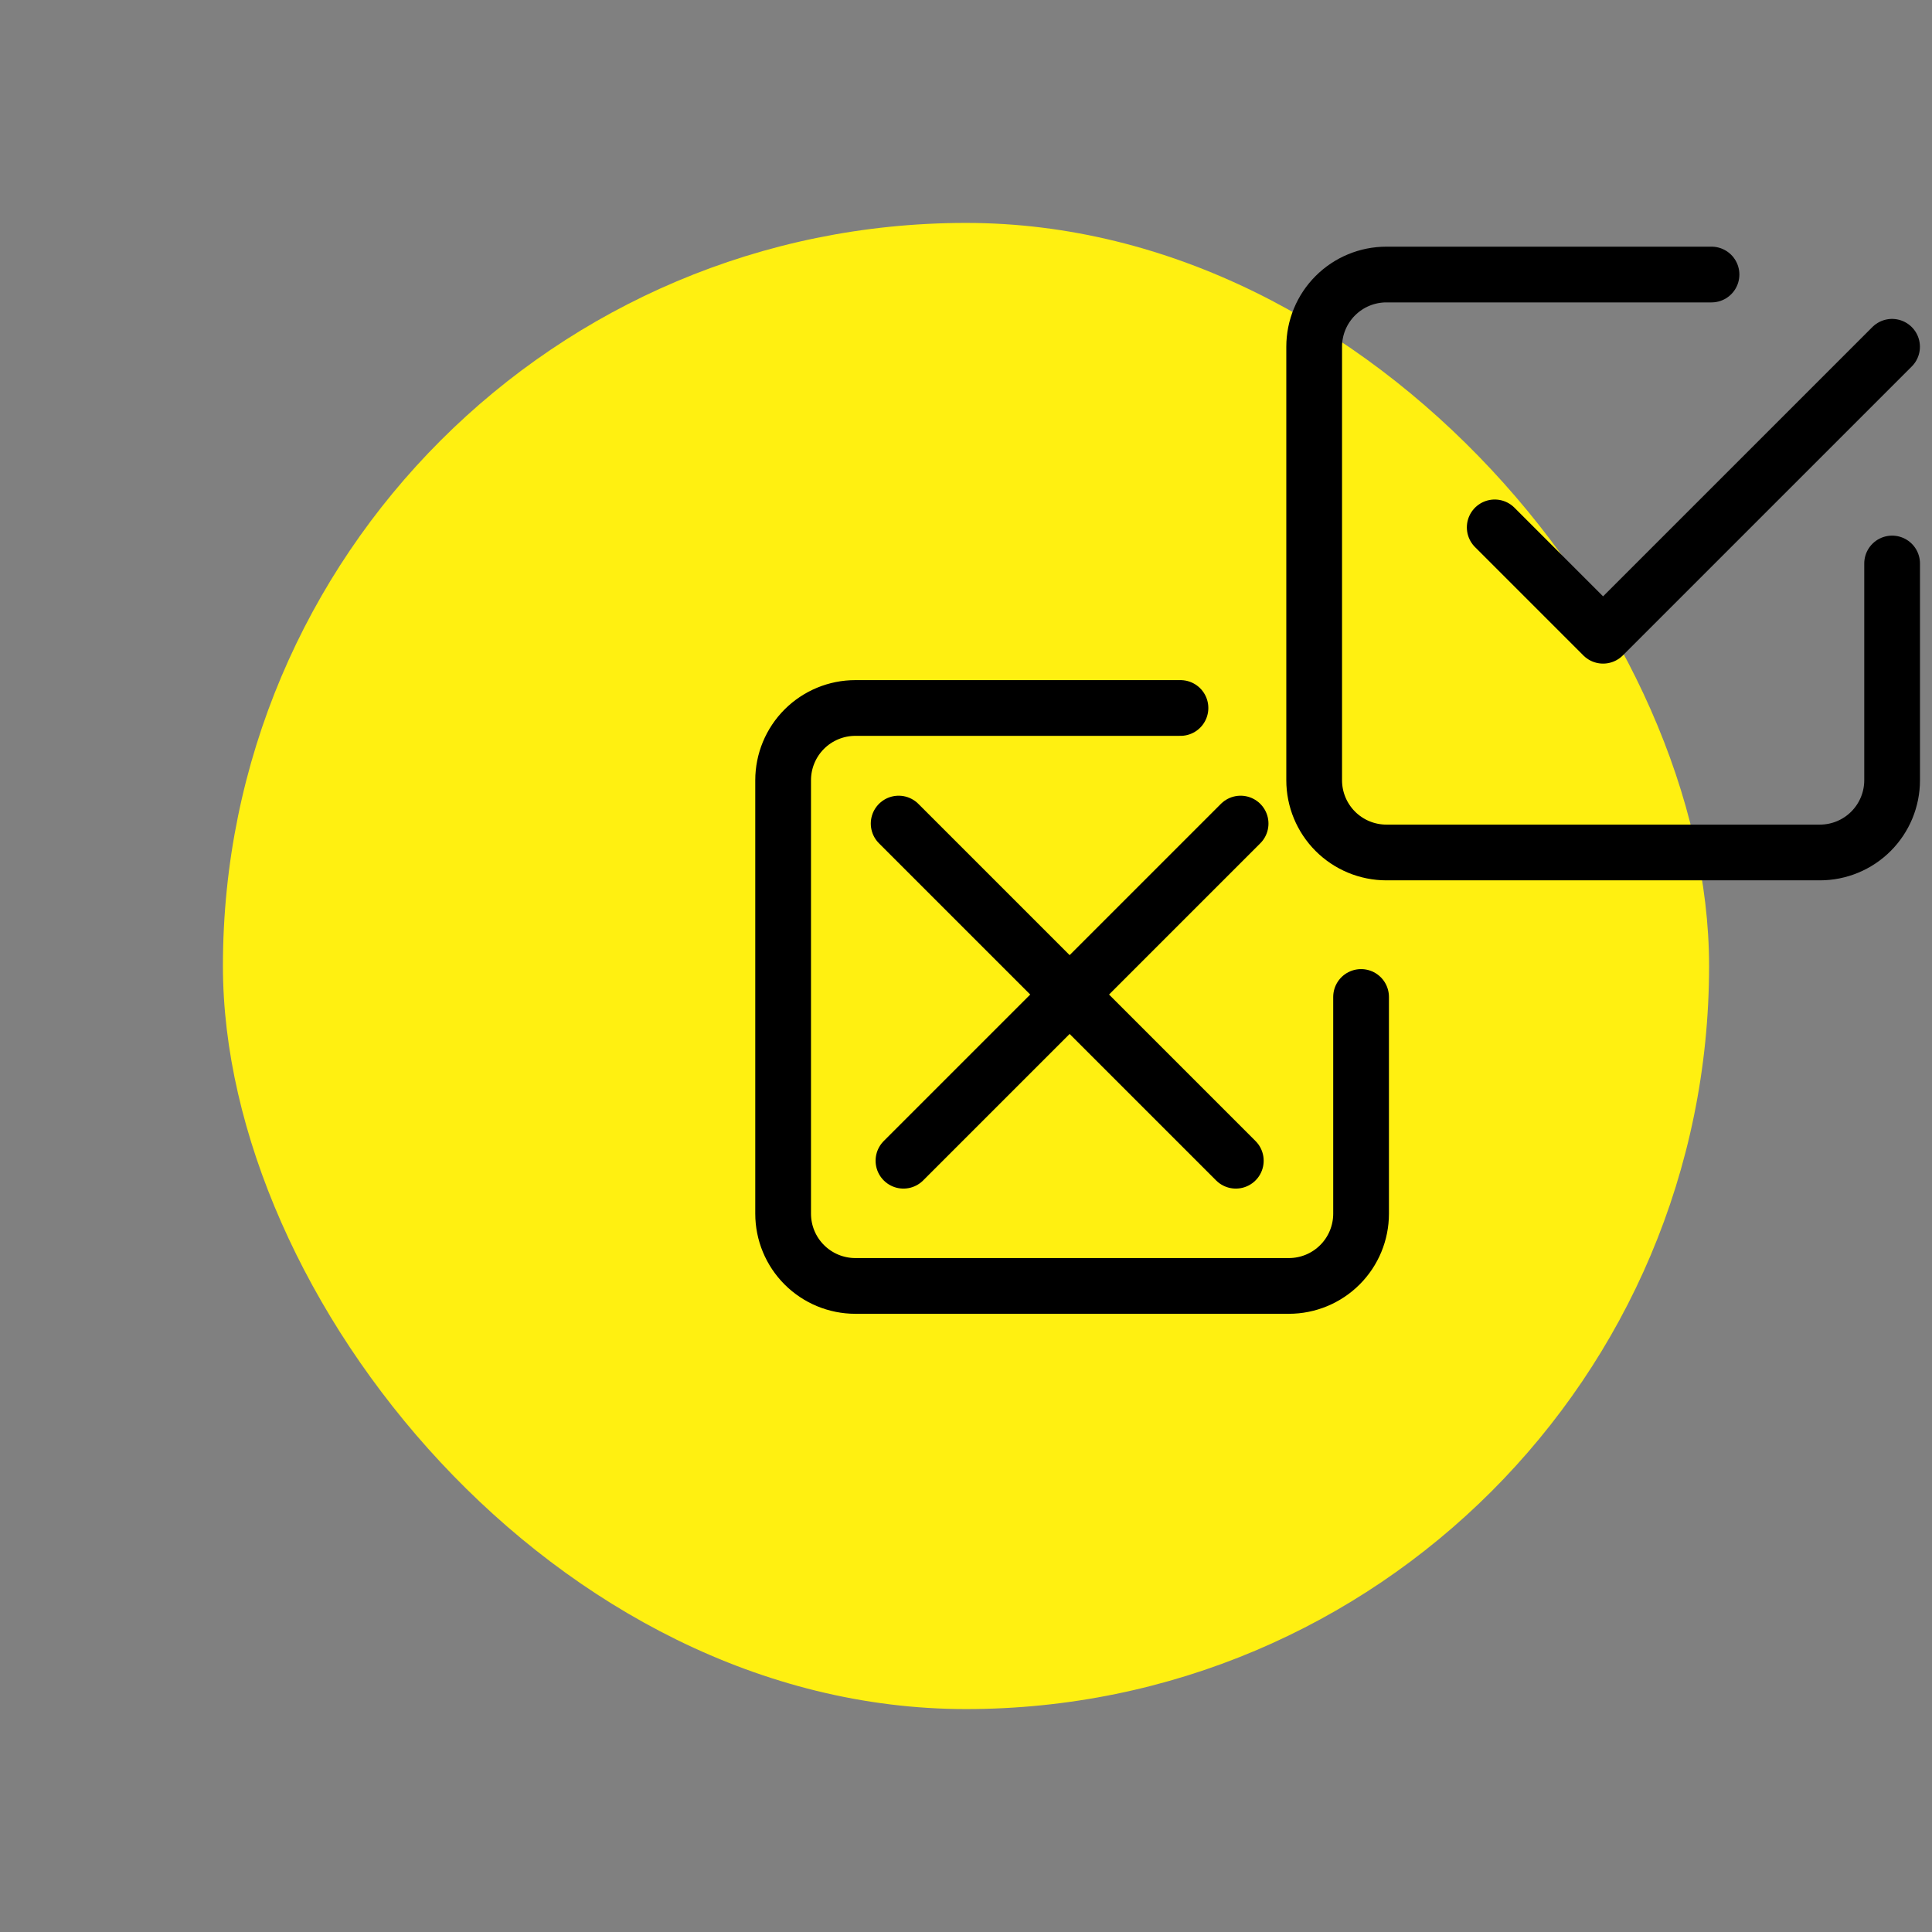 <svg width="104" height="104" viewBox="0 0 104 104" fill="none" xmlns="http://www.w3.org/2000/svg">
<rect x="0" y="0" width="104" height="104" fill="#808080" stroke="none"/>
<g clip-path="url(#clip0_10937_14453)">
<rect x="12" y="12" width="80" height="80" rx="40" fill="#FFF011"/>
<g clip-path="url(#clip1_10937_14453)">
<path d="M80.461 28.389L86.294 34.222L101.85 18.667" stroke="black" stroke-width="3" stroke-linecap="round" stroke-linejoin="round"/>
<path d="M101.853 30.333V42C101.853 43.031 101.444 44.02 100.714 44.75C99.985 45.479 98.996 45.889 97.964 45.889H74.631C73.6 45.889 72.611 45.479 71.881 44.75C71.152 44.02 70.742 43.031 70.742 42V18.667C70.742 17.635 71.152 16.646 71.881 15.917C72.611 15.187 73.6 14.778 74.631 14.778H92.131" stroke="black" stroke-width="3" stroke-linecap="round" stroke-linejoin="round"/>
</g>
<g clip-path="url(#clip2_10937_14453)">
<path d="M73.267 53.667V65.333C73.267 66.365 72.858 67.354 72.128 68.083C71.399 68.813 70.41 69.222 69.379 69.222H46.045C45.014 69.222 44.025 68.813 43.295 68.083C42.566 67.354 42.156 66.365 42.156 65.333V42C42.156 40.969 42.566 39.98 43.295 39.25C44.025 38.521 45.014 38.111 46.045 38.111H63.545" stroke="black" stroke-width="3" stroke-linecap="round" stroke-linejoin="round"/>
<path d="M48.633 62.482L66.782 44.333" stroke="black" stroke-width="3" stroke-linecap="round"/>
<path d="M48.375 44.333L66.524 62.482" stroke="black" stroke-width="3" stroke-linecap="round"/>
</g>
</g>
<defs>
<clipPath id="clip0_10937_14453">
<rect width="104" height="104" fill="white"/>
</clipPath>
<clipPath id="clip1_10937_14453">
<rect width="46.667" height="46.667" fill="white" transform="translate(62.961 7)"/>
</clipPath>
<clipPath id="clip2_10937_14453">
<rect width="46.667" height="46.667" fill="white" transform="translate(34.375 30.333)"/>
</clipPath>
</defs>
</svg>
